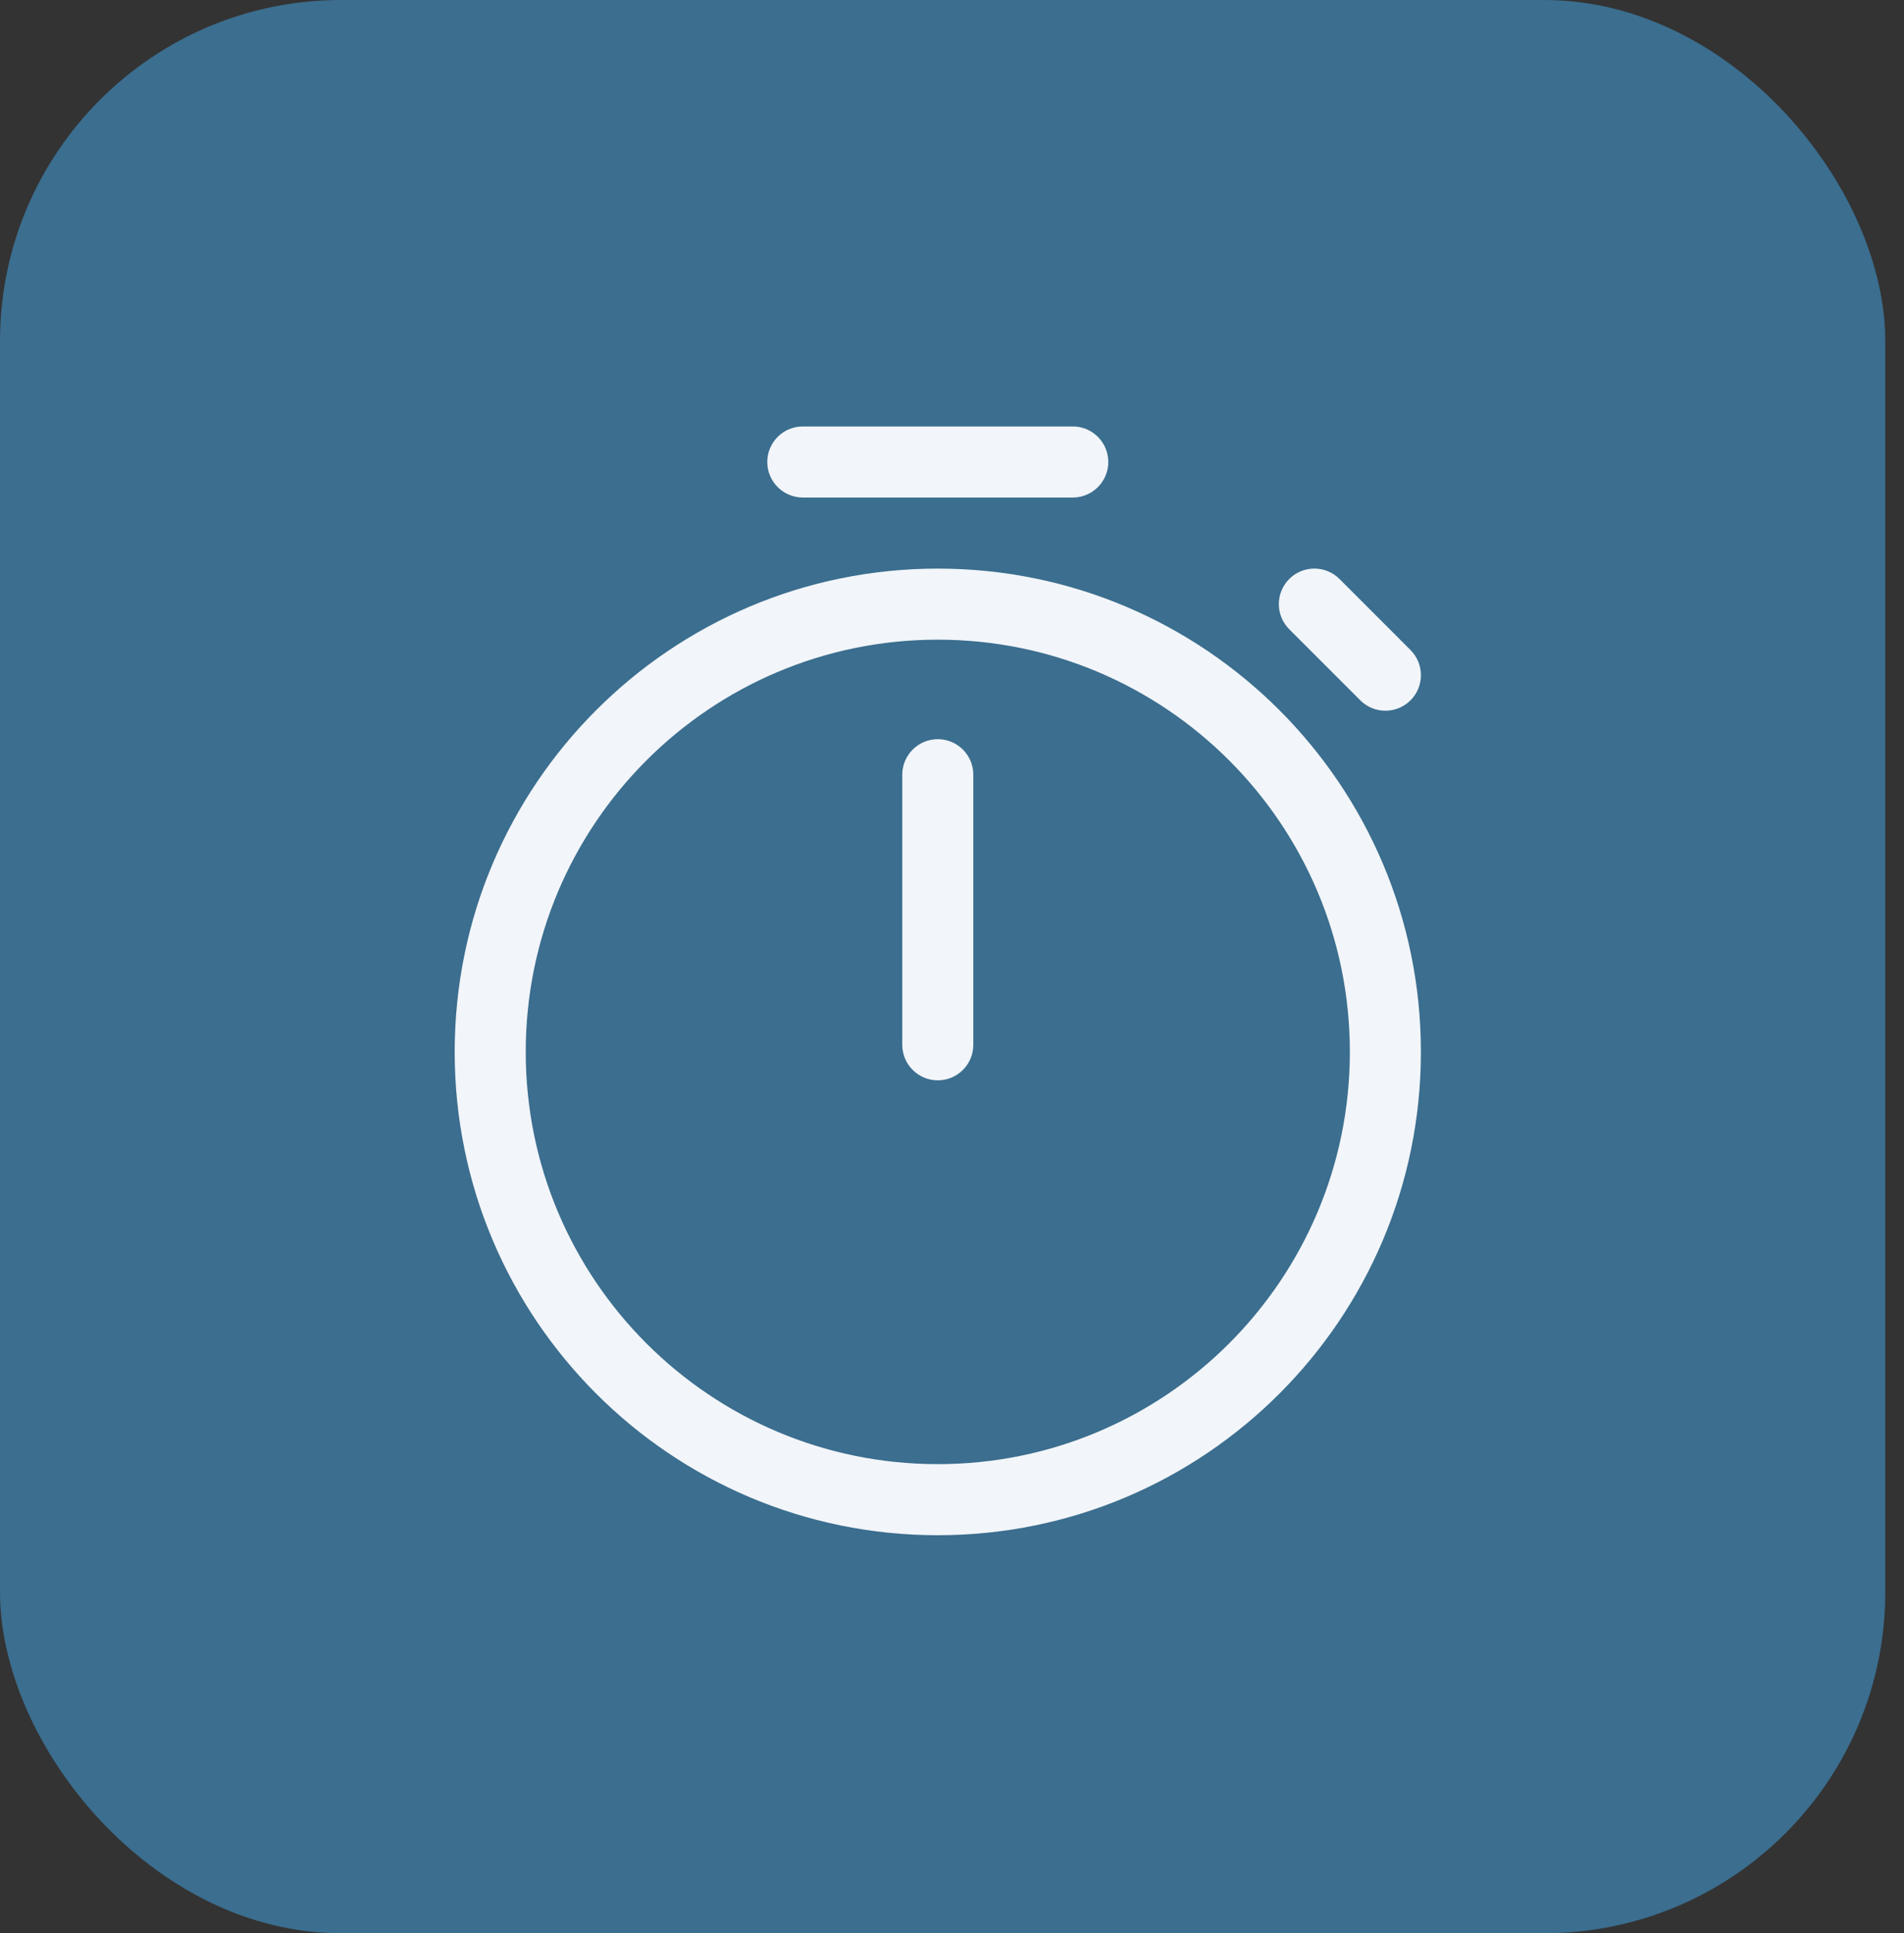<svg width="67" height="68" viewBox="0 0 67 68" fill="none" xmlns="http://www.w3.org/2000/svg">
<rect x="0" y="0" width="67" height="68" fill="#333333" stroke="none"/>
<rect width="66.341" height="68" rx="12" fill="#3B6E8F"/>
<path d="M27 16.25C27 15.56 27.56 15 28.25 15H37.75C38.44 15 39 15.56 39 16.25C39 16.94 38.44 17.5 37.75 17.5H28.25C27.56 17.5 27 16.94 27 16.25ZM31.75 36.75C31.75 37.44 32.31 38 33 38C33.69 38 34.25 37.44 34.25 36.75V27.25C34.25 26.56 33.69 26 33 26C32.31 26 31.75 26.56 31.75 27.25V36.75ZM33 20C23.611 20 16 27.611 16 37C16 46.389 23.611 54 33 54C42.389 54 50 46.389 50 37C50 27.611 42.389 20 33 20ZM18.5 37C18.5 28.992 24.992 22.5 33 22.5C41.008 22.5 47.5 28.992 47.5 37C47.5 45.008 41.008 51.5 33 51.5C24.992 51.5 18.5 45.008 18.5 37ZM47.135 20.365C46.647 19.877 45.855 19.877 45.367 20.365C44.879 20.854 44.879 21.645 45.367 22.133L47.867 24.633C48.355 25.121 49.147 25.121 49.635 24.633C50.123 24.145 50.123 23.354 49.635 22.865L47.135 20.365Z" fill="#F2F5F9"/>
</svg>
